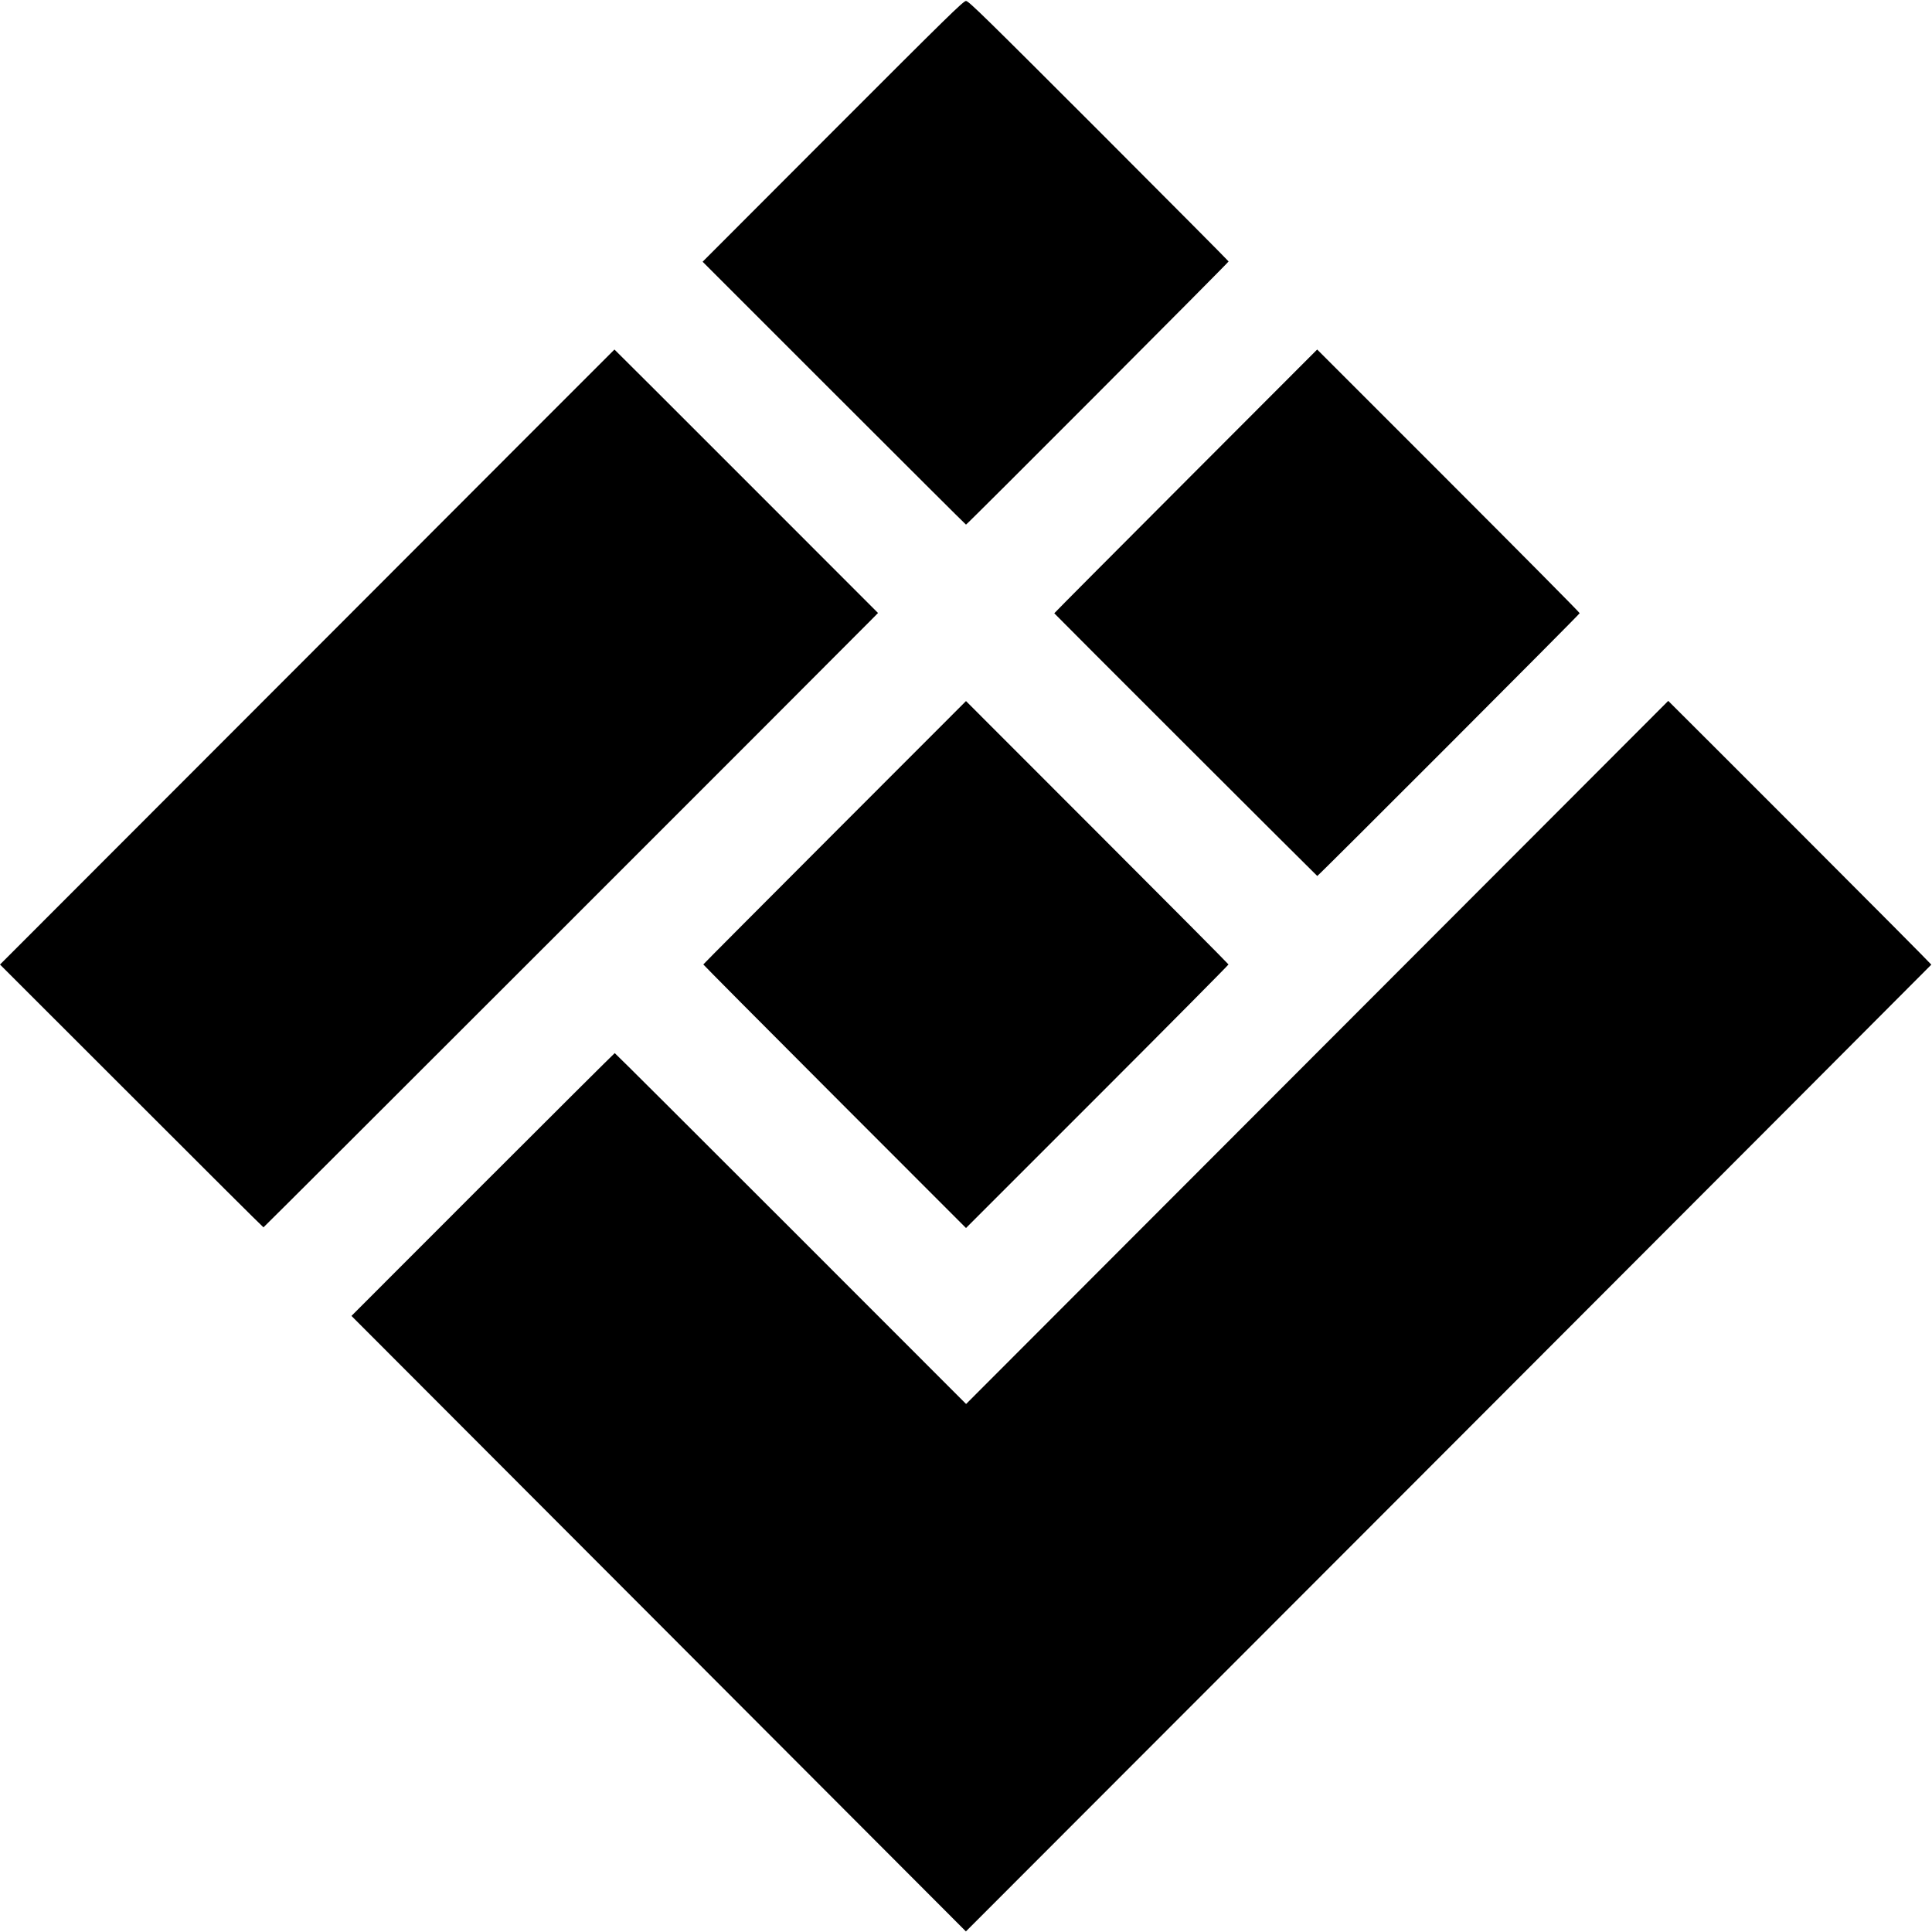 <?xml version="1.0" standalone="no"?>
<!DOCTYPE svg PUBLIC "-//W3C//DTD SVG 20010904//EN"
 "http://www.w3.org/TR/2001/REC-SVG-20010904/DTD/svg10.dtd">
<svg version="1.0" xmlns="http://www.w3.org/2000/svg"
 width="1996pt" height="1996pt" viewBox="0 0 1996 1996"
 preserveAspectRatio="xMidYMid meet">
<g transform="translate(0,1996) scale(0.1,-0.1)"
fill="#000000" stroke="none">
<path d="M8604 18603 l-1345 -1347 1358 -1358 c747 -747 1360 -1358 1363
-1358 10 0 2715 2711 2713 2719 -1 5 -605 612 -1342 1350 -1188 1188 -1344
1341 -1371 1341 -27 0 -183 -153 -1376 -1347z"/>
<path d="M3173 13171 l-3173 -3176 1358 -1357 c746 -747 1360 -1358 1364
-1358 6 0 5753 5745 6281 6278 l68 69 -1360 1361 c-748 749 -1362 1361 -1363
1361 -2 -1 -1431 -1431 -3175 -3178z"/>
<path d="M12249 14988 c-748 -749 -1358 -1362 -1357 -1364 24 -28 2713 -2714
2717 -2714 10 0 2711 2704 2711 2715 1 6 -609 621 -1355 1367 l-1357 1357
-1359 -1361z"/>
<path d="M8624 11360 c-746 -747 -1357 -1360 -1358 -1364 0 -3 610 -618 1357
-1365 l1357 -1358 1357 1357 c746 746 1355 1361 1355 1366 -1 5 -611 619
-1357 1365 l-1355 1356 -1356 -1357z"/>
<path d="M13608 9087 l-3627 -3632 -1812 1813 c-996 996 -1814 1812 -1818
1812 -3 0 -617 -611 -1363 -1357 l-1357 -1358 3174 -3179 3174 -3180 4986
4991 c2743 2746 4987 4994 4988 4997 1 3 -610 618 -1358 1366 -748 748 -1360
1360 -1360 1359 0 0 -1632 -1635 -3627 -3632z"/>
</g>
</svg>
